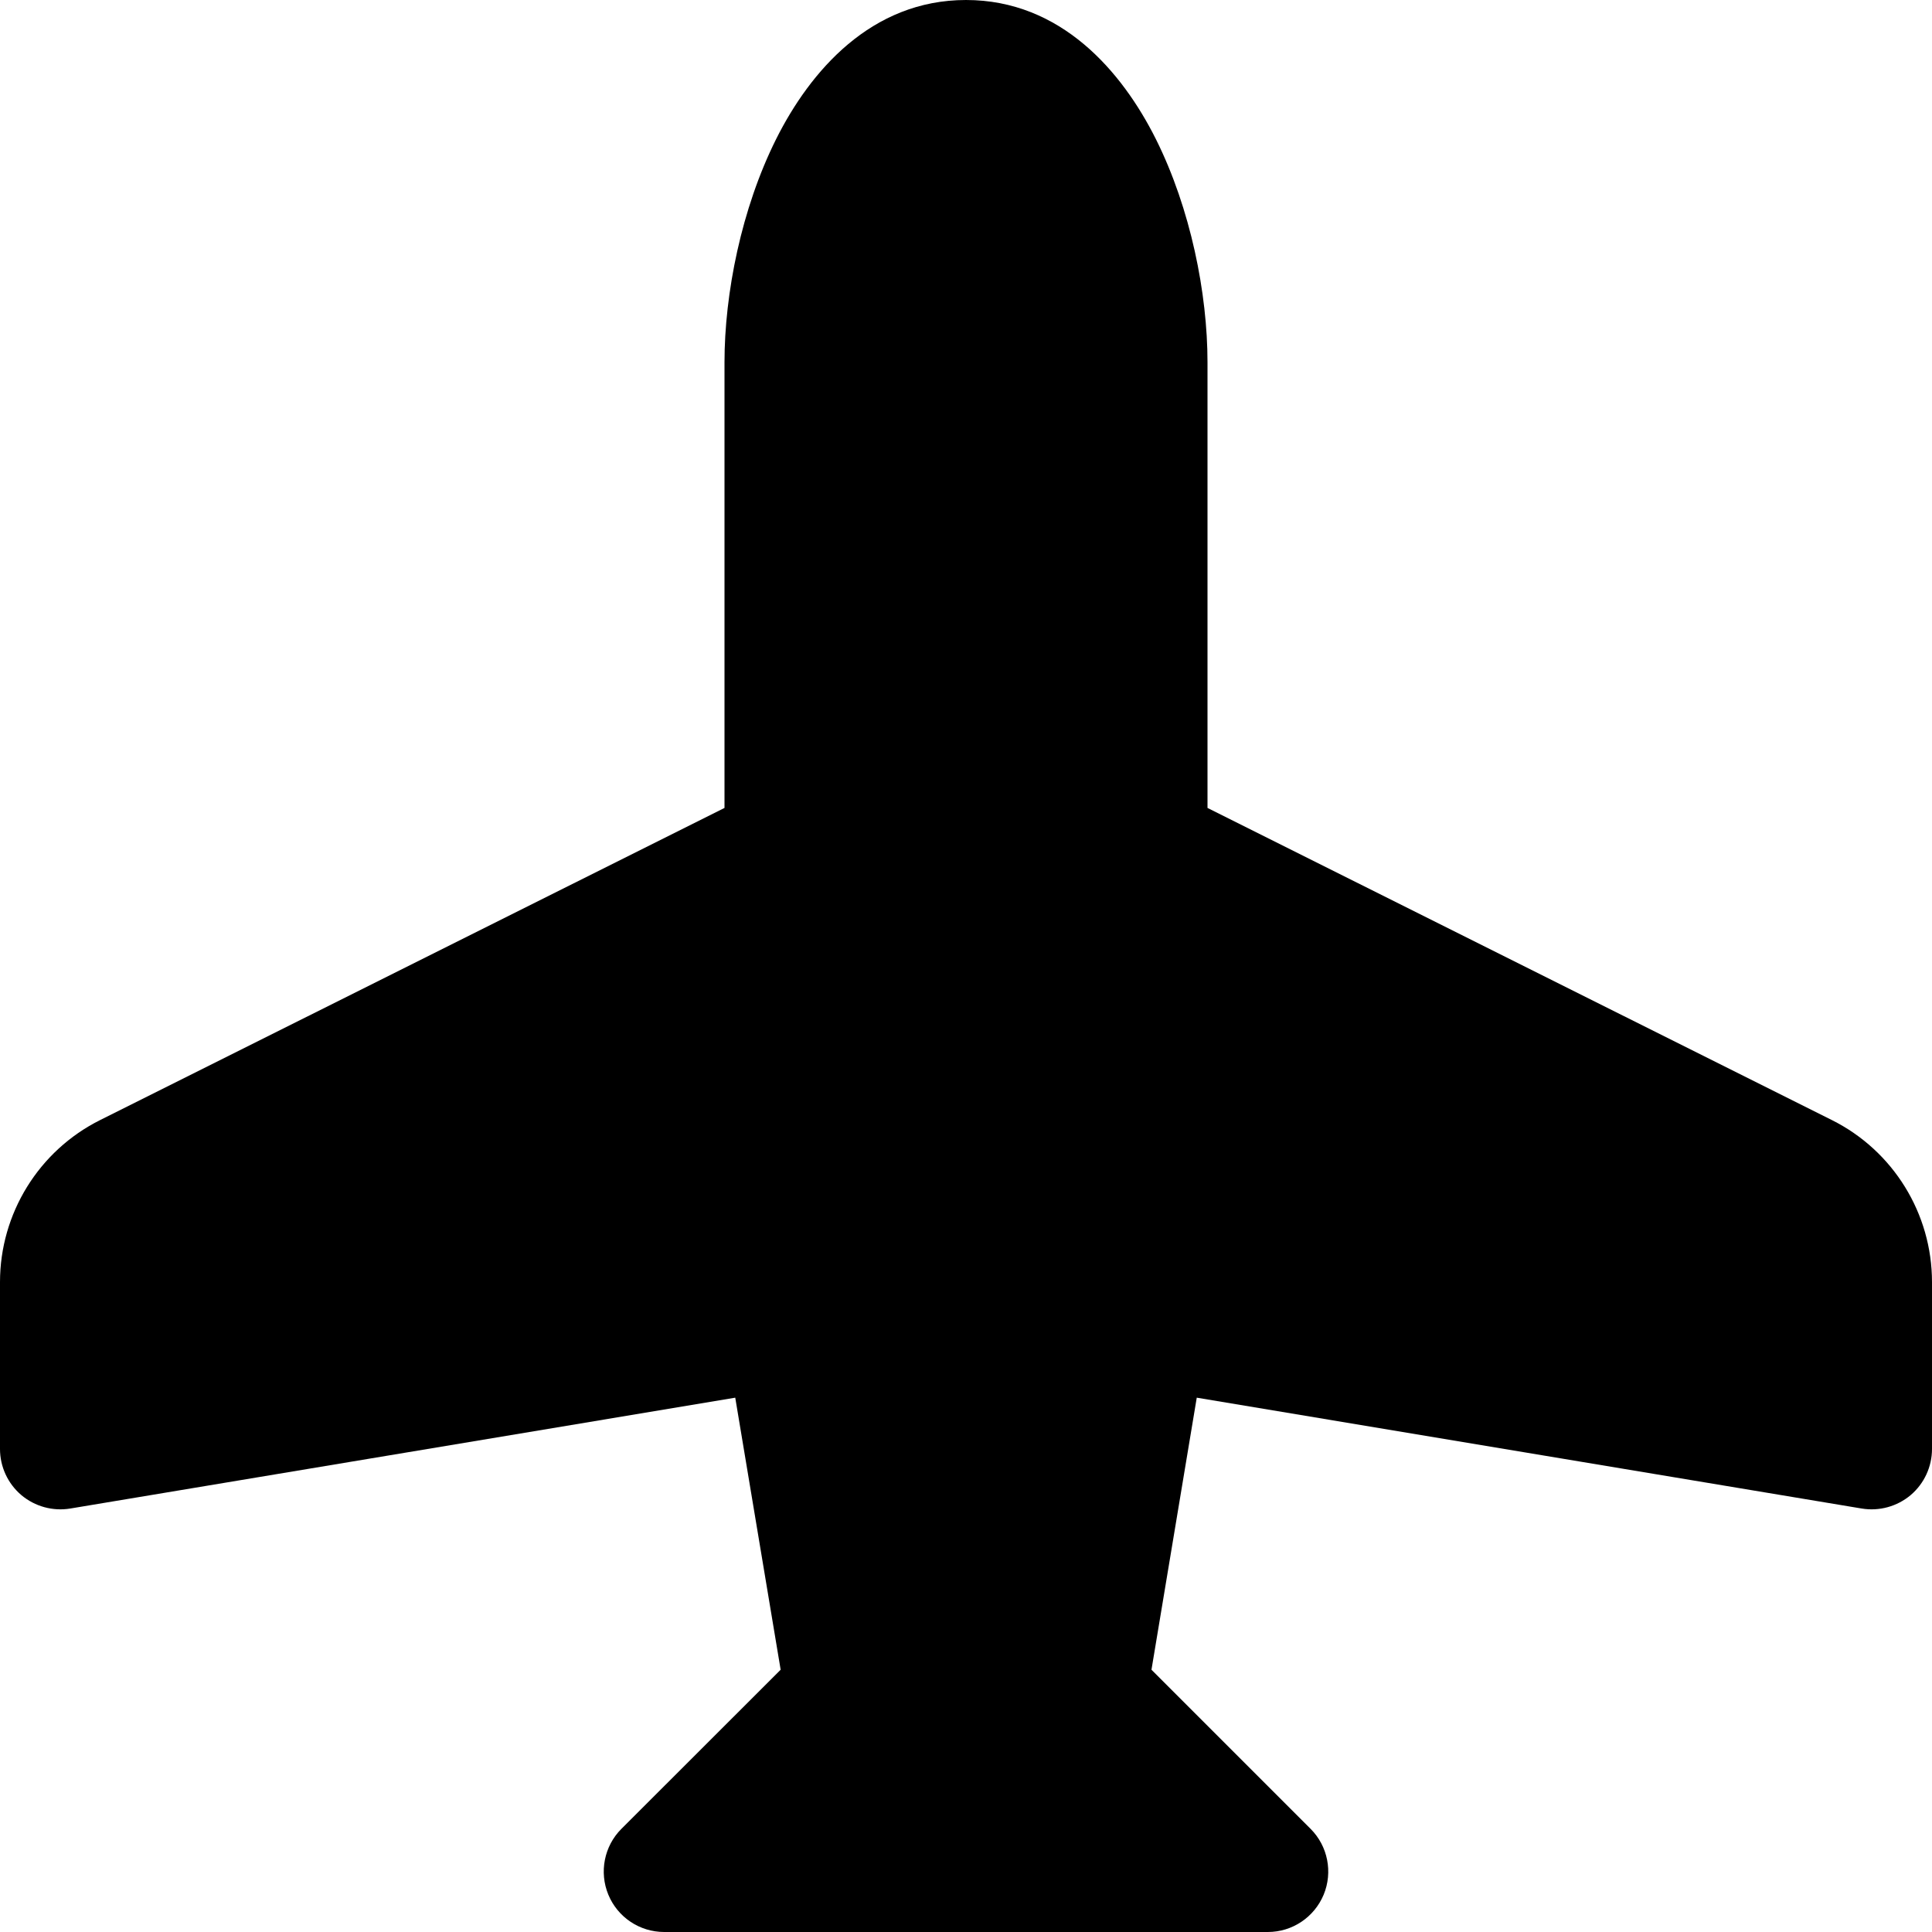 <svg width="16" height="16" viewBox="0 0 16 16" fill="none" xmlns="http://www.w3.org/2000/svg">
<path d="M6.428 1.151C6.708 0.592 7.213 3.13872e-08 8 1.75782e-09C8.787 -5.76739e-08 9.292 0.592 9.572 1.151C9.861 1.729 10 2.432 10 3L10 6.691L15.171 9.276C15.679 9.53 16 10.05 16 10.618L16 12C16 12.147 15.935 12.287 15.823 12.382C15.711 12.476 15.563 12.517 15.418 12.493L9.911 11.575L9.536 13.828L10.854 15.146C10.997 15.289 11.039 15.505 10.962 15.691C10.884 15.878 10.702 16 10.5 16L5.5 16C5.298 16 5.115 15.878 5.038 15.691C4.961 15.505 5.003 15.289 5.146 15.146L6.465 13.828L6.089 11.575L0.582 12.493C0.437 12.517 0.289 12.476 0.177 12.382C0.065 12.287 -1.04113e-08 12.147 -1.02854e-08 12L-9.10085e-09 10.618C-8.61388e-09 10.05 0.321 9.53 0.829 9.276L6 6.691L6 3C6 2.432 6.139 1.729 6.428 1.151Z" fill="black"/>
</svg>
